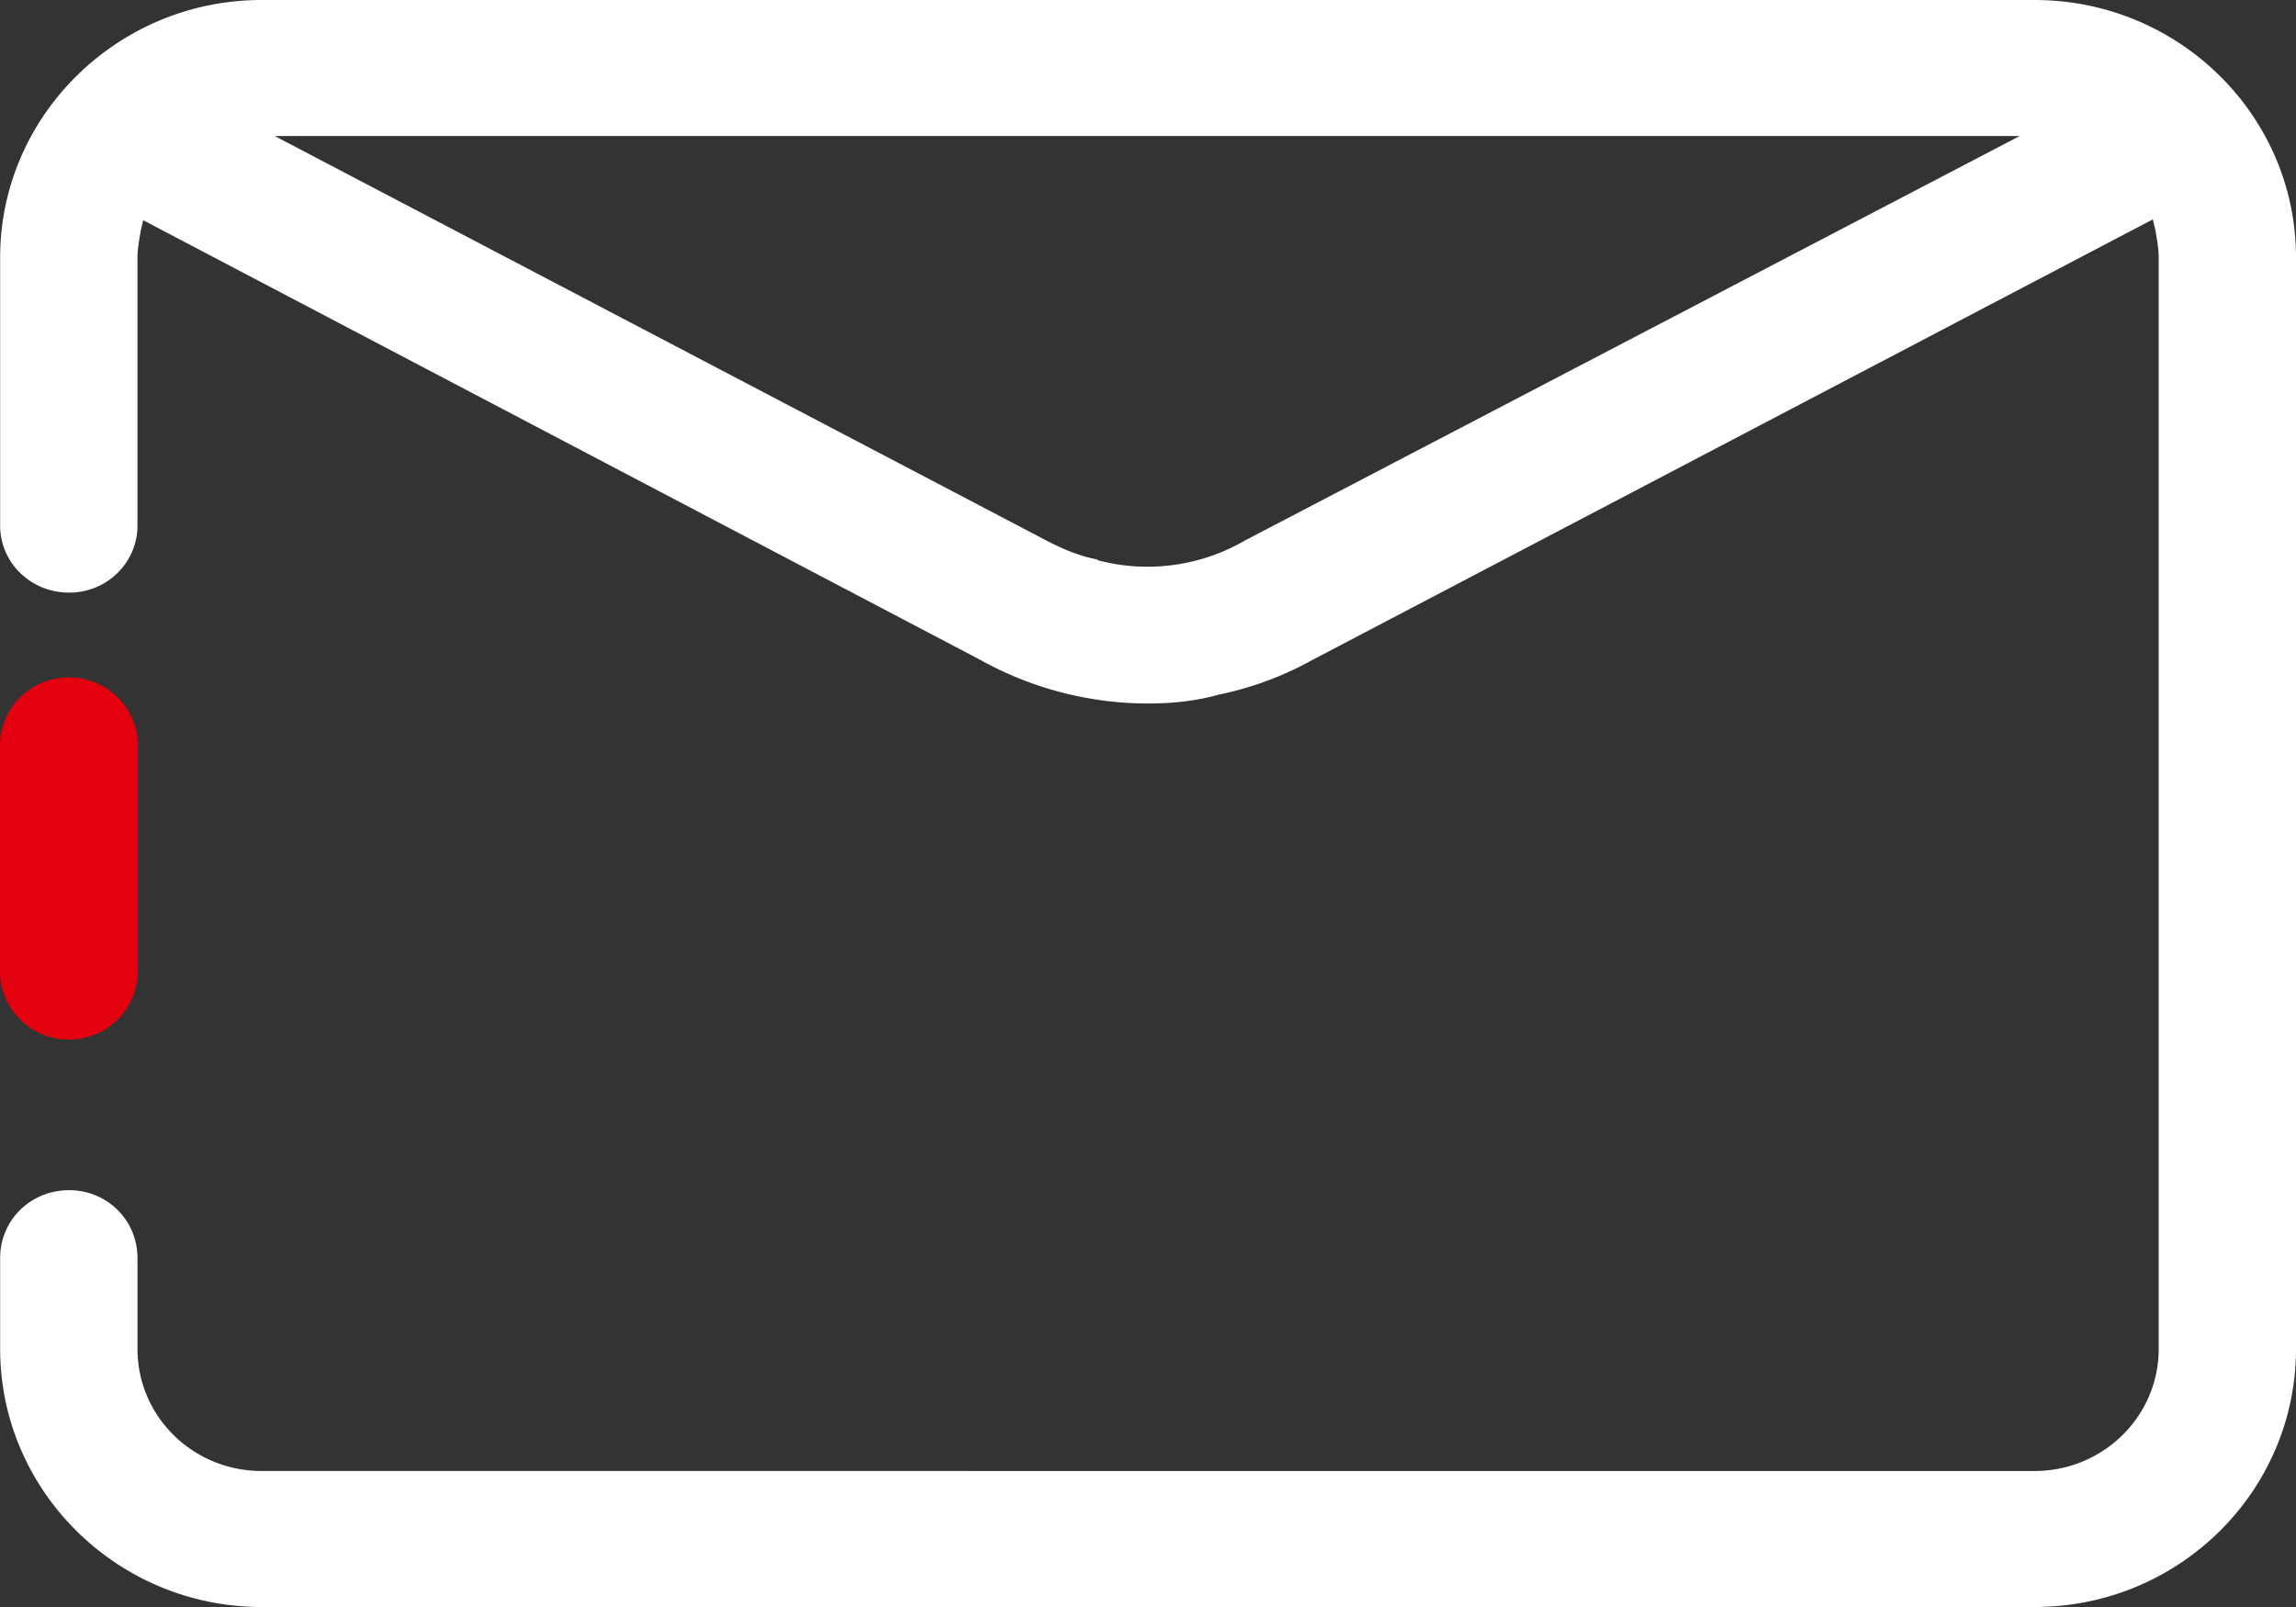 <svg xmlns="http://www.w3.org/2000/svg" width="50" height="35" viewBox="0 0 50 35"><rect x="0" y="0" width="50" height="35" fill="#333333" stroke="none"/><path fill="#FFF" d="M44.305 0H5.697C2.563 0 .003 2.522.003 5.607v5.837c0 .809.664 1.463 1.504 1.463.824 0 1.487-.654 1.487-1.463V5.607c0-.176.035-.37.071-.582l.053-.229 18.23 9.576a7.52 7.52 0 003.654.95c.52 0 1.038-.052 1.539-.193a7.175 7.175 0 002.042-.757l18.3-9.594.054.23c.036.211.073.406.073.6v23.769c0 1.48-1.219 2.661-2.705 2.661H5.697c-1.486 0-2.703-1.18-2.703-2.661v-1.975c0-.83-.663-1.48-1.487-1.48-.84 0-1.504.65-1.504 1.48v1.975C.003 32.479 2.563 35 5.697 35h38.608C47.457 35 50 32.479 50 29.377V5.607C50 2.522 47.457 0 44.305 0zM27.132 11.76a4.237 4.237 0 01-2.13.583h-.037a4.19 4.19 0 01-1.057-.141l-.017-.018c-.375-.07-.752-.228-1.093-.406L5.984 2.963h37.998l-16.85 8.798z"/><path fill="#E3000F" d="M1.5 22.64A1.49 1.49 0 010 21.165V16.23c0-.814.673-1.476 1.5-1.476s1.501.662 1.501 1.476v4.934a1.49 1.49 0 01-1.5 1.477z"/></svg>